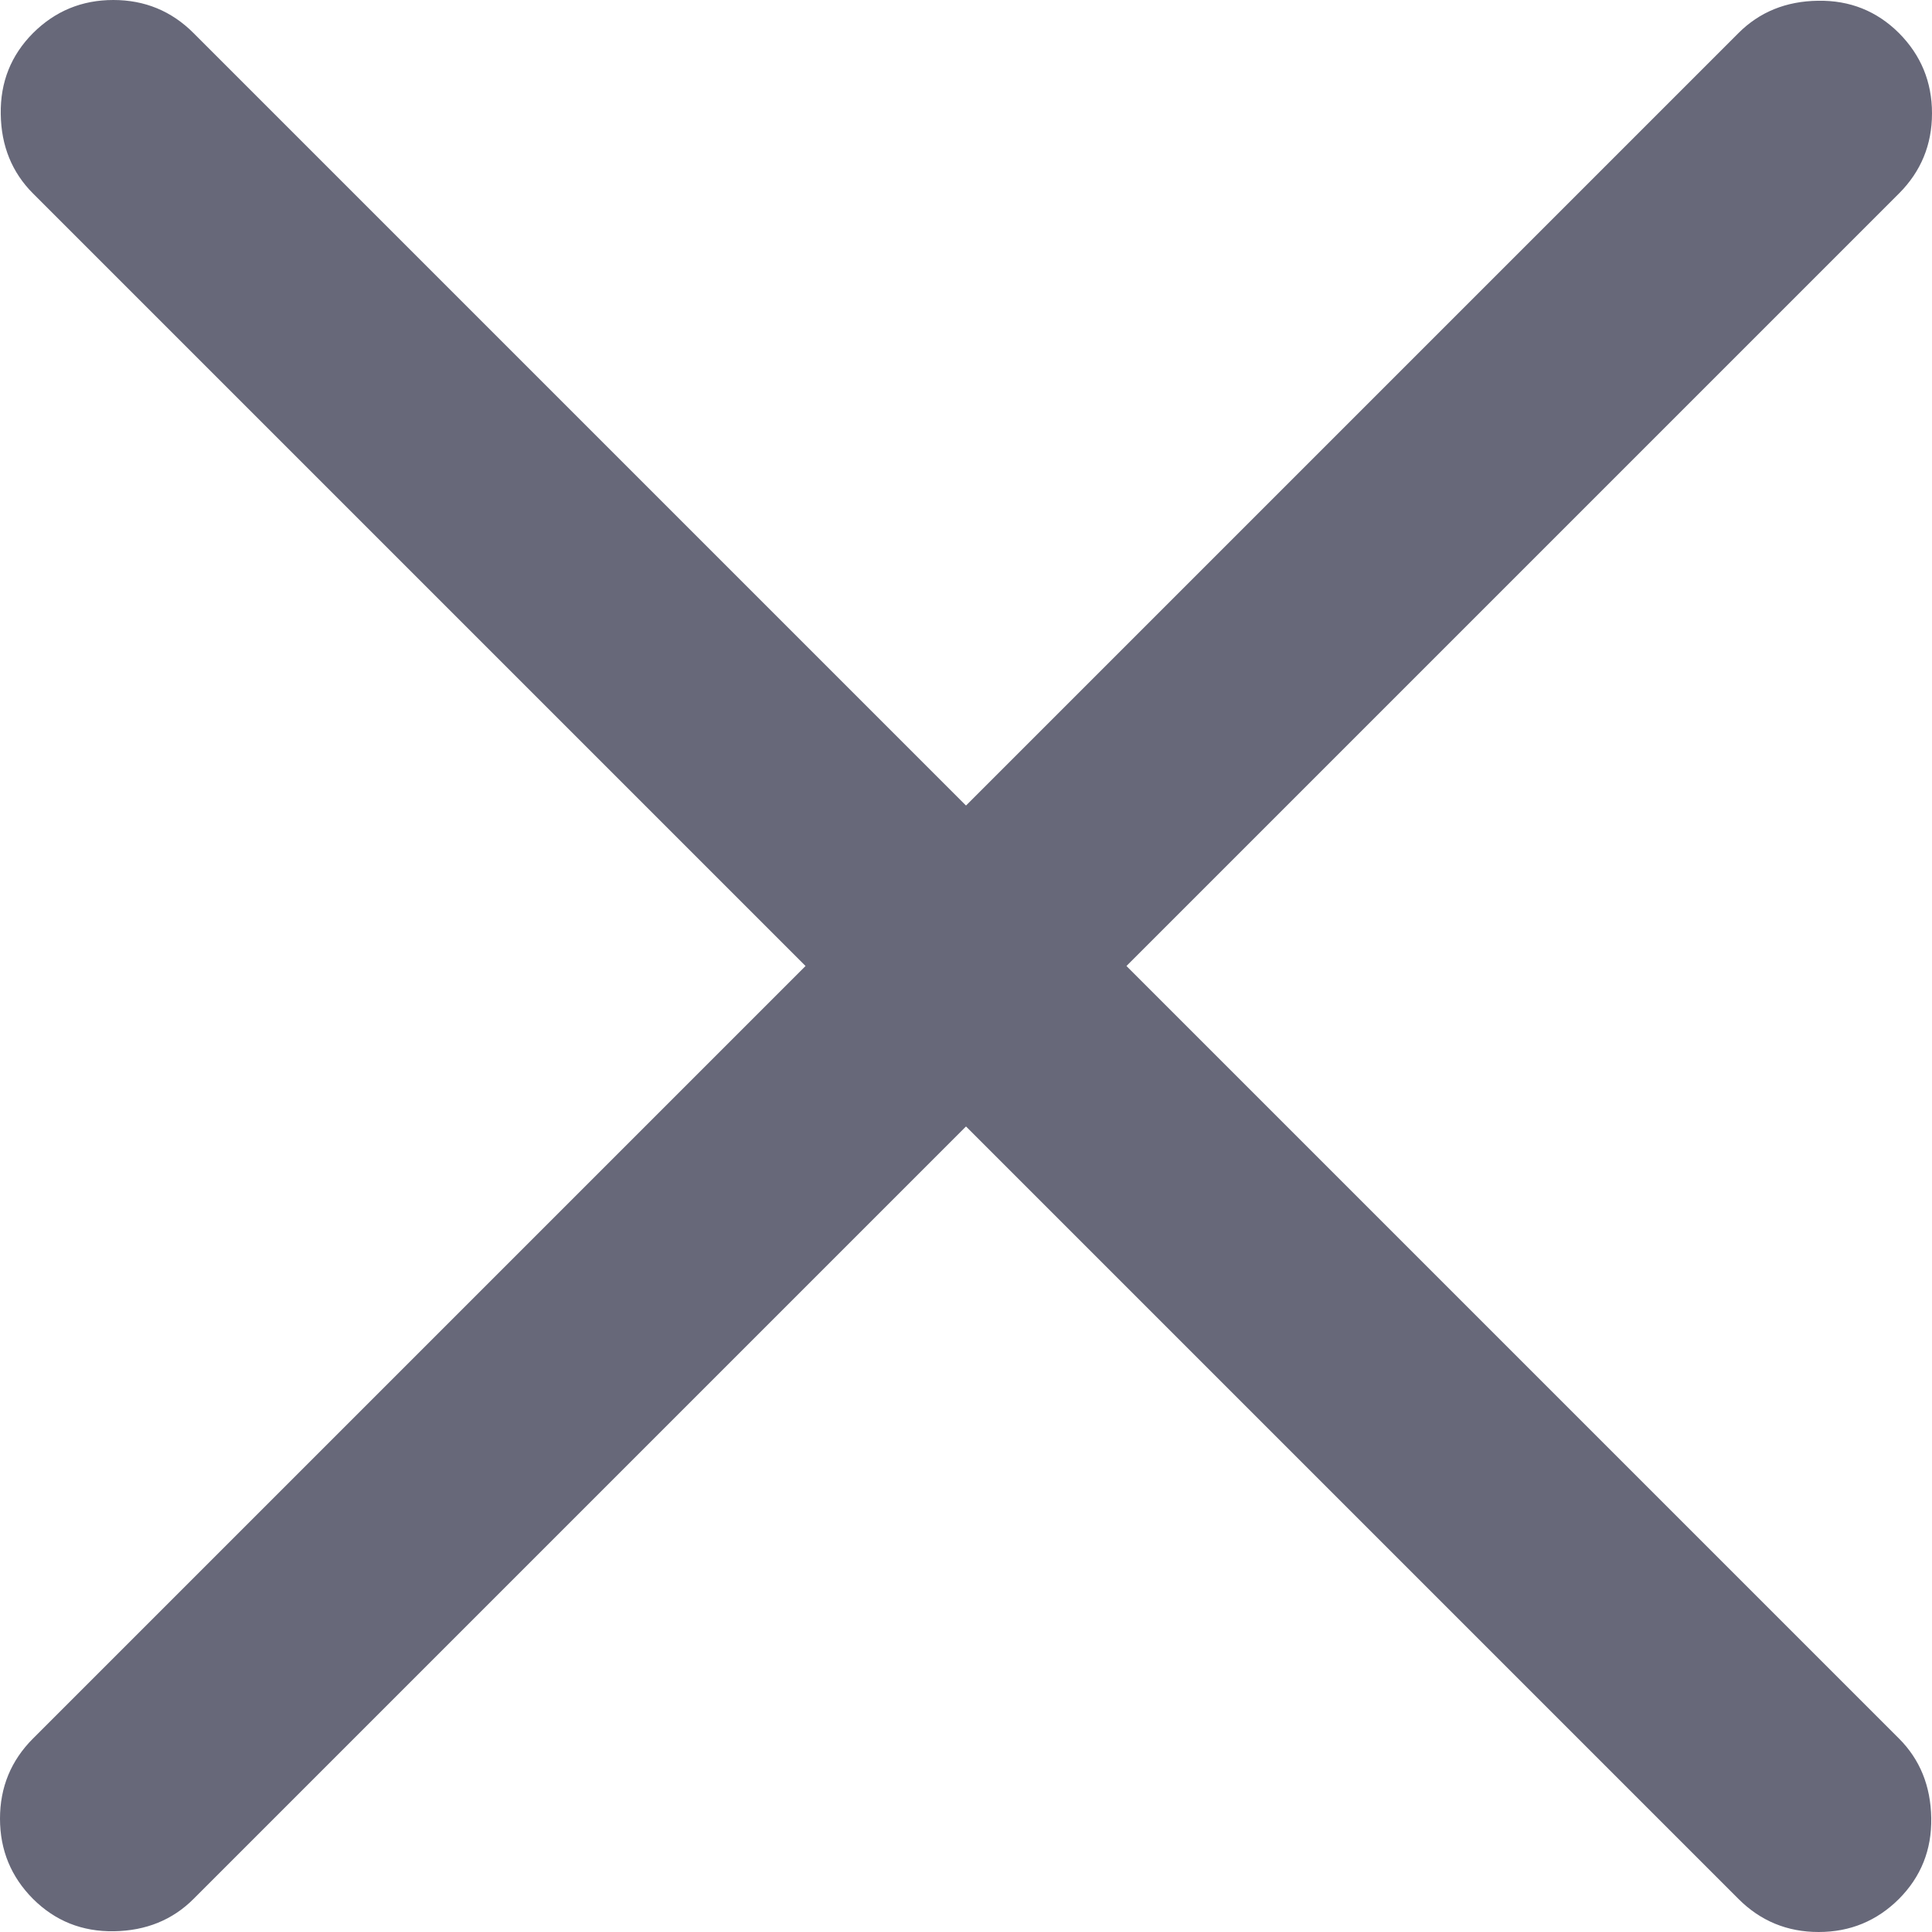 <svg width="18" height="18" viewBox="0 0 18 18" fill="none" xmlns="http://www.w3.org/2000/svg">
<path d="M9 10.495L1.803 17.692C1.607 17.888 1.36 17.988 1.063 17.993C0.765 17.998 0.514 17.897 0.308 17.692C0.103 17.486 0 17.237 0 16.944C0 16.651 0.103 16.402 0.308 16.197L7.505 9L0.308 1.803C0.112 1.607 0.011 1.36 0.007 1.063C0.002 0.765 0.103 0.514 0.308 0.308C0.514 0.103 0.763 0 1.056 0C1.349 0 1.598 0.103 1.803 0.308L9 7.505L16.197 0.308C16.393 0.112 16.64 0.011 16.938 0.007C17.235 0.002 17.486 0.103 17.692 0.308C17.897 0.514 18 0.763 18 1.056C18 1.349 17.897 1.598 17.692 1.803L10.495 9L17.692 16.197C17.888 16.393 17.988 16.64 17.993 16.938C17.998 17.235 17.897 17.486 17.692 17.692C17.486 17.897 17.237 18 16.944 18C16.651 18 16.402 17.897 16.197 17.692L9 10.495Z" fill="#676879"/>
</svg>
